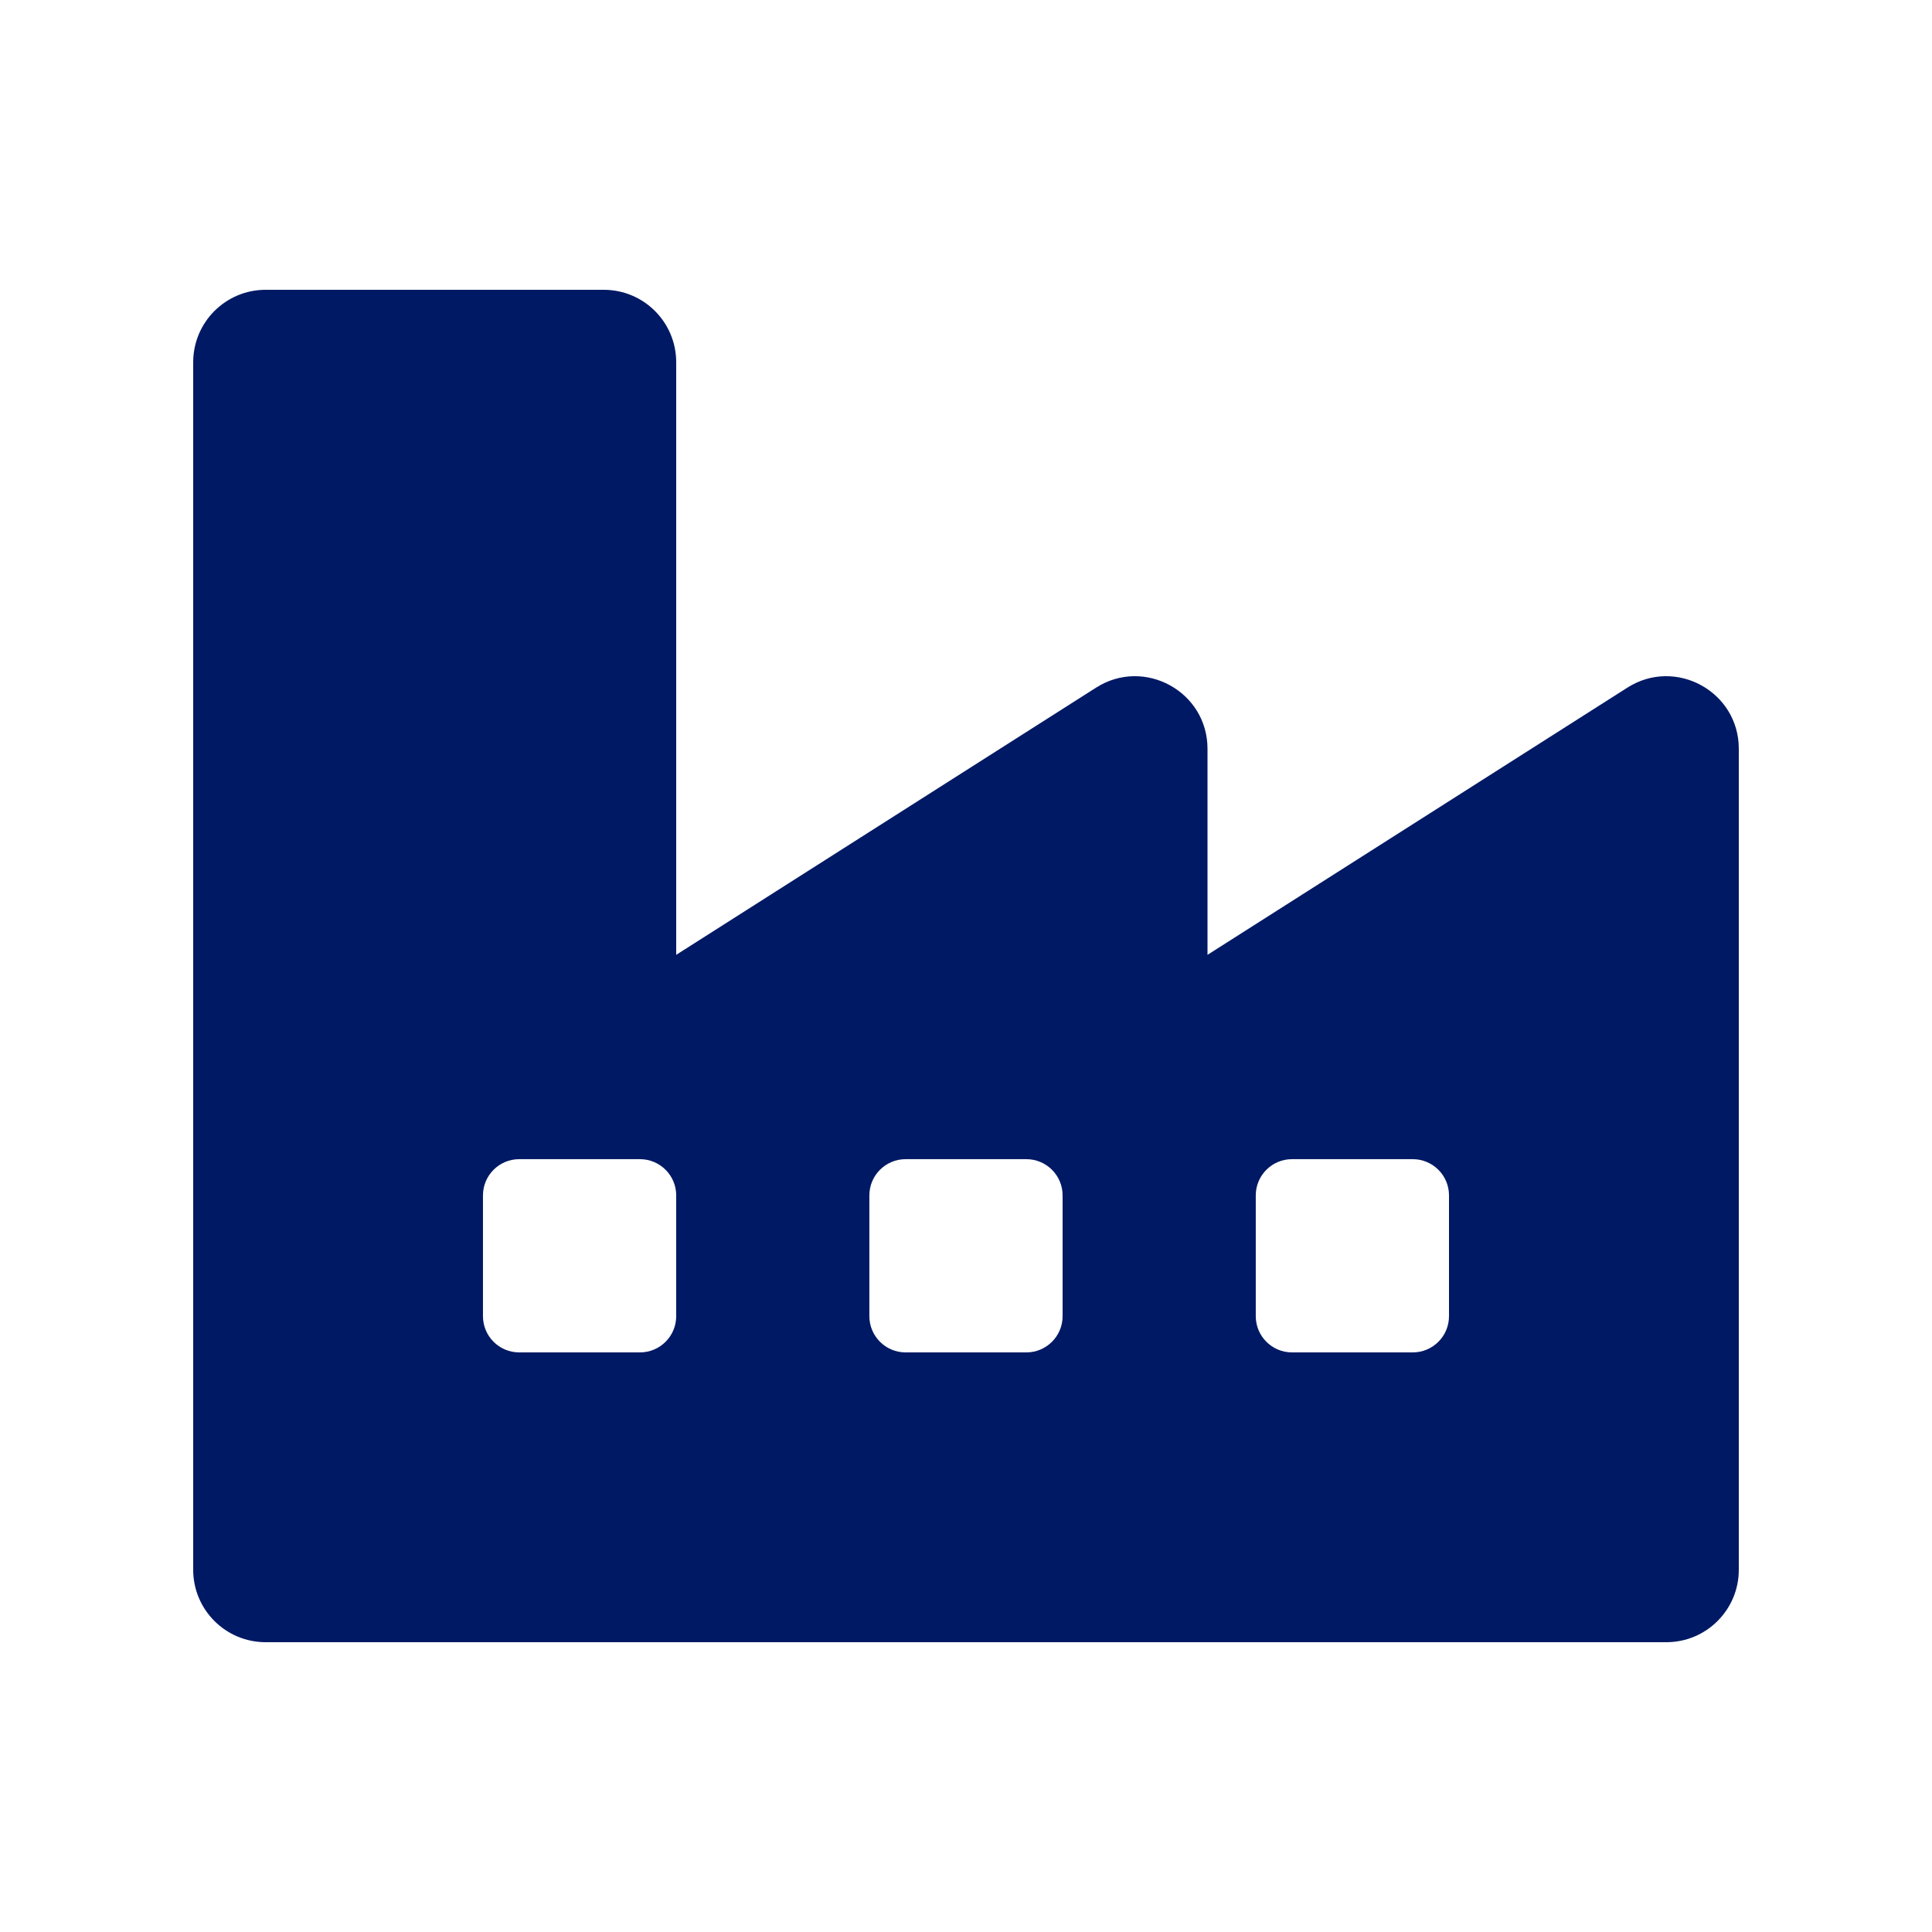 <?xml version="1.0" encoding="UTF-8"?>
<svg id="Layer_2" data-name="Layer 2" xmlns="http://www.w3.org/2000/svg" viewBox="0 0 500 500">
  <defs>
    <style>
      .cls-1 {
        fill: none;
      }

      .cls-1, .cls-2 {
        stroke-width: 0px;
      }

      .cls-2 {
        fill: #001964;
      }
    </style>
  </defs>
  <g id="eCommerce">
    <g>
      <path class="cls-2" d="M421.18,177.95l-108.68,69.16v-53.34c0-14.78-16.35-23.75-28.82-15.82l-108.68,69.16V93.75c0-10.36-8.39-18.75-18.75-18.75h-87.5c-10.36,0-18.75,8.39-18.75,18.75v312.5c0,10.36,8.39,18.75,18.75,18.75h362.5c10.36,0,18.75-8.39,18.75-18.75v-212.48c0-14.78-16.35-23.75-28.82-15.82ZM365.62,350h-31.25c-5.18,0-9.38-4.2-9.38-9.38v-31.25c0-5.18,4.2-9.38,9.38-9.38h31.25c5.18,0,9.38,4.2,9.38,9.38v31.25c0,5.18-4.2,9.38-9.38,9.38ZM265.62,350h-31.25c-5.18,0-9.38-4.2-9.38-9.38v-31.25c0-5.18,4.2-9.38,9.38-9.38h31.25c5.18,0,9.38,4.2,9.38,9.38v31.25c0,5.18-4.2,9.38-9.38,9.38ZM165.62,350h-31.25c-5.18,0-9.38-4.2-9.38-9.38v-31.25c0-5.18,4.2-9.38,9.38-9.38h31.25c5.18,0,9.38,4.2,9.38,9.38v31.25c0,5.18-4.2,9.38-9.38,9.38Z"/>
      <rect class="cls-1" width="500" height="500"/>
    </g>
  </g>
</svg>
